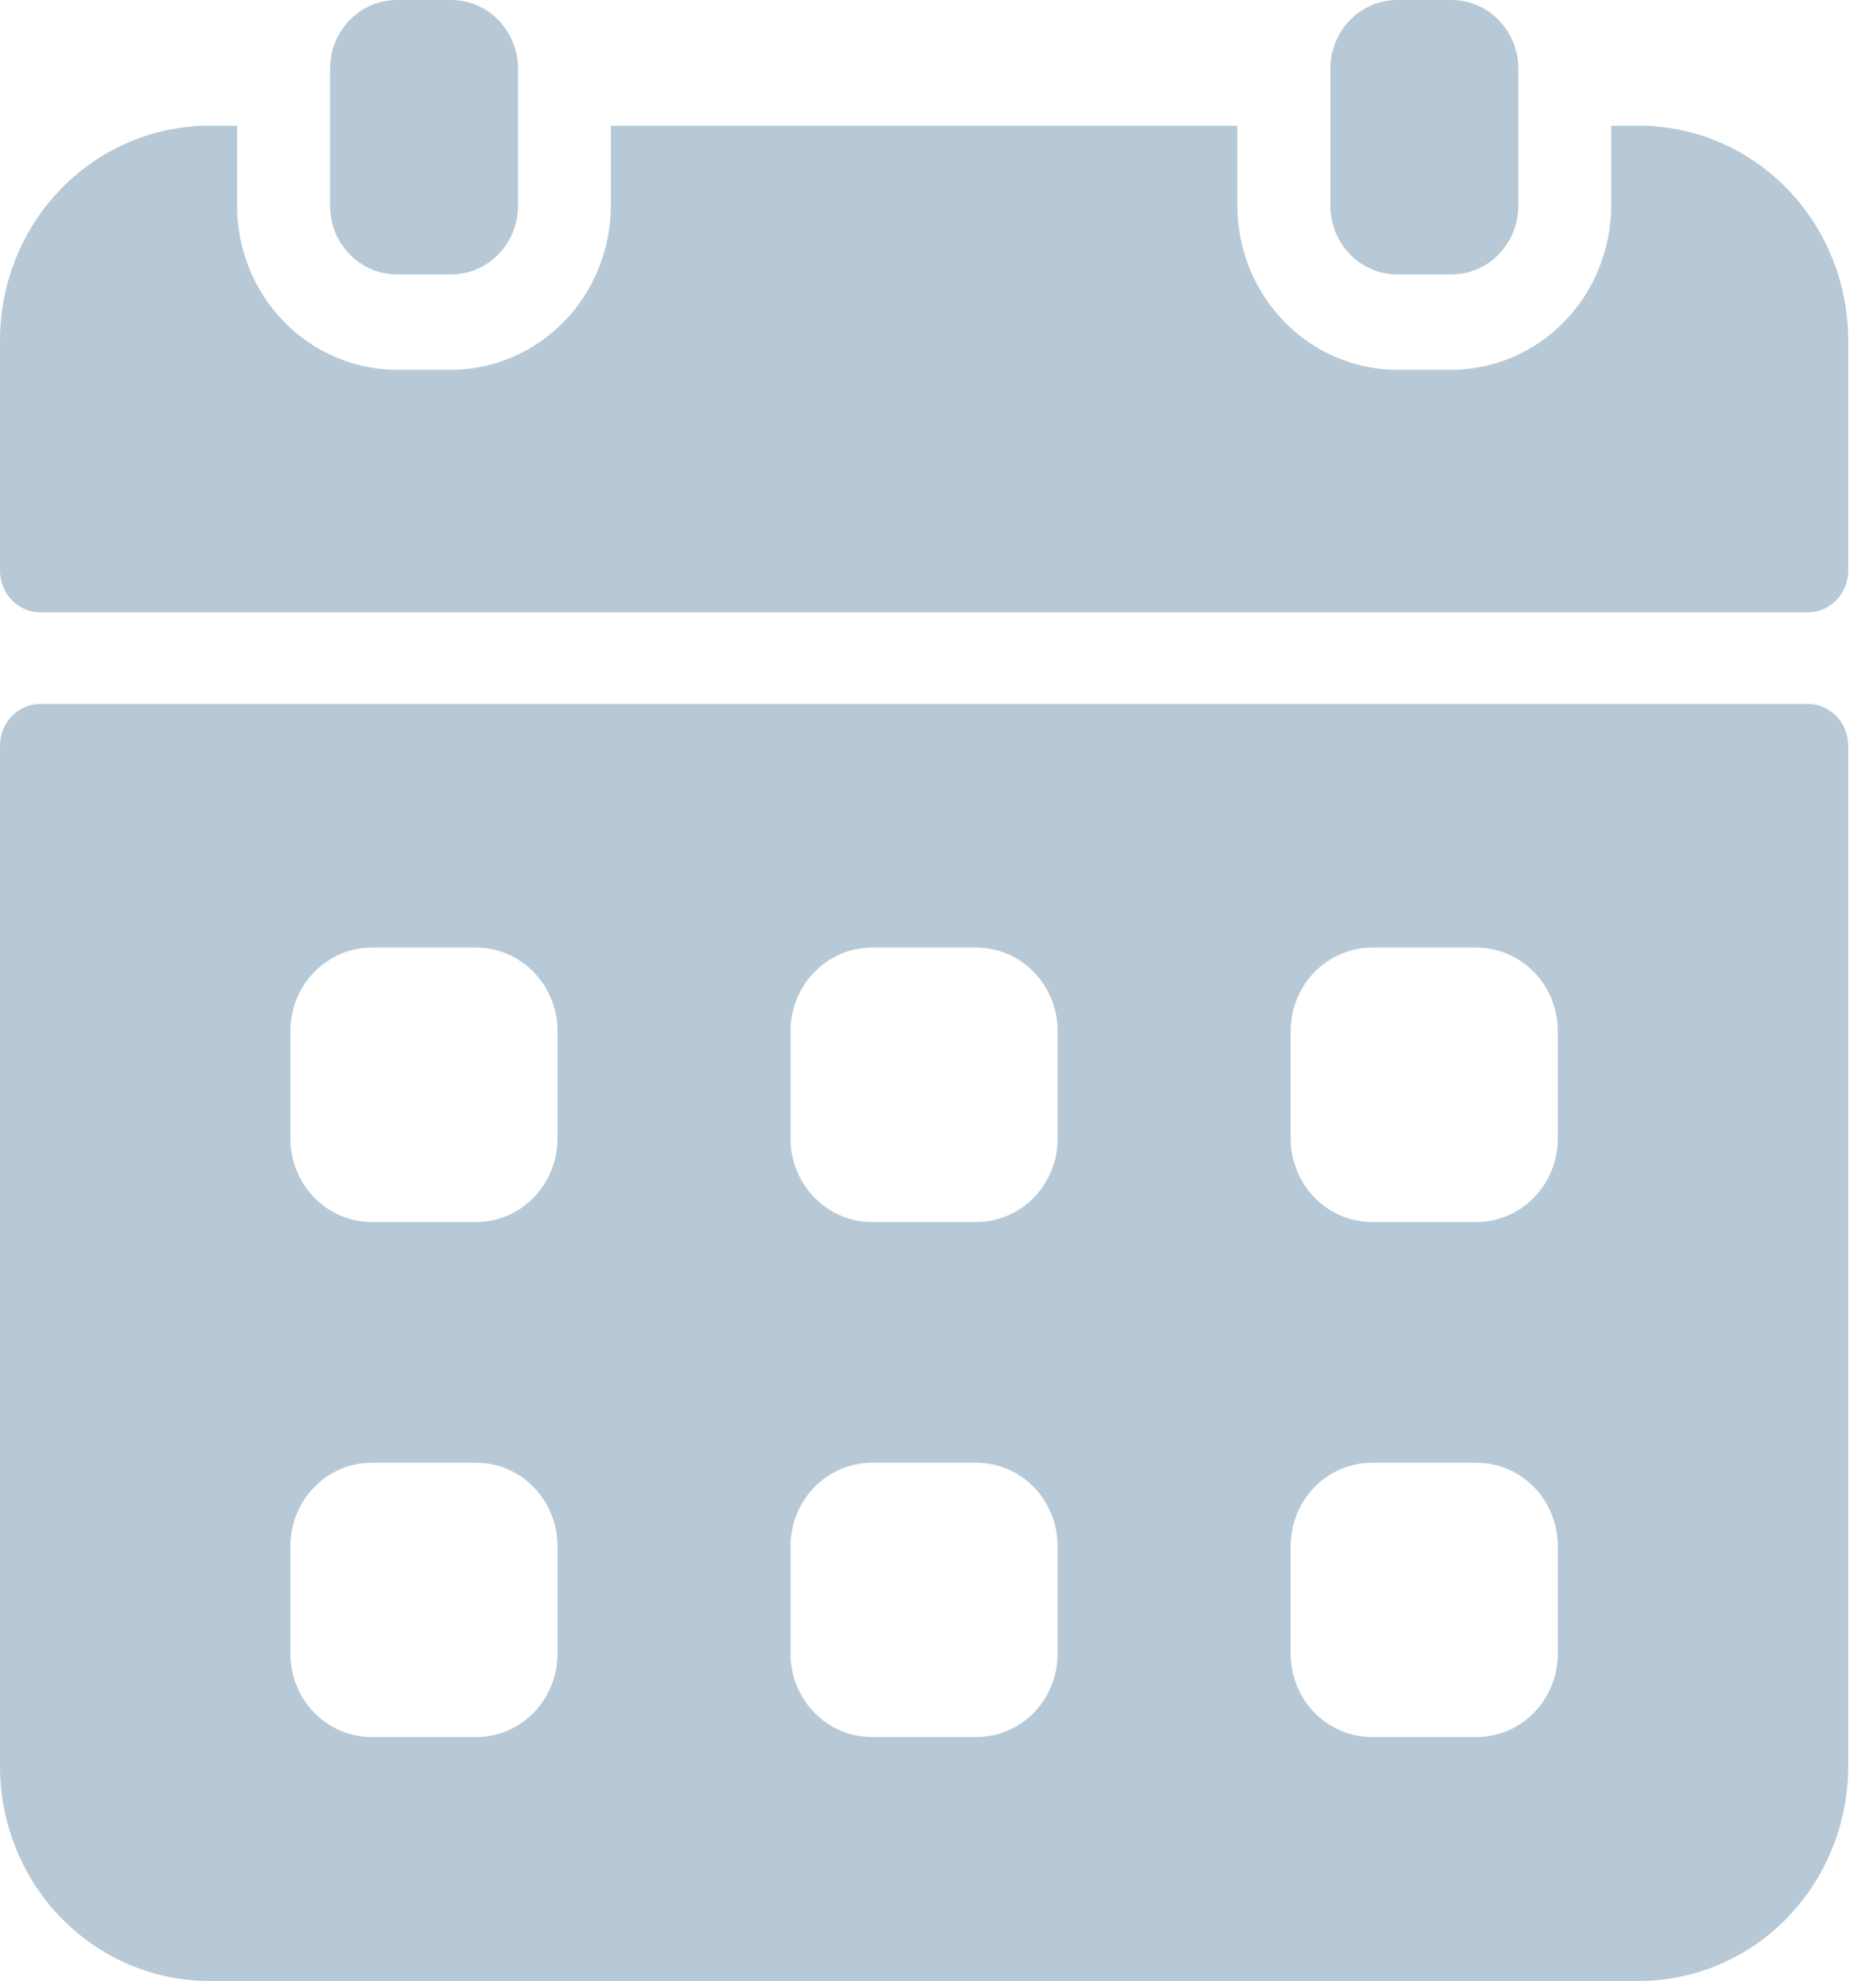 <svg width="18" height="19" viewBox="0 0 18 19" fill="none" xmlns="http://www.w3.org/2000/svg">
<path d="M17.343 6.751H0.39C0.287 6.751 0.187 6.793 0.114 6.868C0.041 6.943 0 7.045 0 7.151L0 16.941C0 17.487 0.211 18.011 0.588 18.397C0.964 18.783 1.474 19 2.006 19H15.727C16.259 19 16.77 18.783 17.146 18.397C17.522 18.011 17.733 17.487 17.733 16.941V7.151C17.733 7.045 17.692 6.943 17.619 6.868C17.546 6.793 17.447 6.751 17.343 6.751ZM5.349 15.86C5.349 16.073 5.267 16.277 5.121 16.427C4.975 16.577 4.776 16.661 4.569 16.661H3.566C3.359 16.661 3.161 16.577 3.015 16.427C2.868 16.277 2.786 16.073 2.786 15.86V14.831C2.786 14.618 2.868 14.415 3.015 14.264C3.161 14.114 3.359 14.03 3.566 14.03H4.569C4.776 14.03 4.975 14.114 5.121 14.264C5.267 14.415 5.349 14.618 5.349 14.831V15.86ZM5.349 10.92C5.349 11.132 5.267 11.336 5.121 11.486C4.975 11.636 4.776 11.721 4.569 11.721H3.566C3.359 11.721 3.161 11.636 3.015 11.486C2.868 11.336 2.786 11.132 2.786 10.92V9.89C2.786 9.678 2.868 9.474 3.015 9.324C3.161 9.174 3.359 9.089 3.566 9.089H4.569C4.776 9.089 4.975 9.174 5.121 9.324C5.267 9.474 5.349 9.678 5.349 9.89V10.92ZM10.148 15.86C10.148 16.073 10.066 16.277 9.92 16.427C9.774 16.577 9.575 16.661 9.368 16.661H8.365C8.158 16.661 7.96 16.577 7.814 16.427C7.667 16.277 7.585 16.073 7.585 15.86V14.831C7.585 14.618 7.667 14.415 7.814 14.264C7.96 14.114 8.158 14.03 8.365 14.03H9.368C9.575 14.03 9.774 14.114 9.92 14.264C10.066 14.415 10.148 14.618 10.148 14.831V15.86ZM10.148 10.92C10.148 11.132 10.066 11.336 9.92 11.486C9.774 11.636 9.575 11.721 9.368 11.721H8.365C8.158 11.721 7.96 11.636 7.814 11.486C7.667 11.336 7.585 11.132 7.585 10.92V9.89C7.585 9.678 7.667 9.474 7.814 9.324C7.96 9.174 8.158 9.089 8.365 9.089H9.368C9.575 9.089 9.774 9.174 9.92 9.324C10.066 9.474 10.148 9.678 10.148 9.89V10.92ZM14.947 15.86C14.947 16.073 14.865 16.277 14.719 16.427C14.572 16.577 14.374 16.661 14.167 16.661H13.164C12.957 16.661 12.759 16.577 12.612 16.427C12.466 16.277 12.384 16.073 12.384 15.86V14.831C12.384 14.618 12.466 14.415 12.612 14.264C12.759 14.114 12.957 14.03 13.164 14.03H14.167C14.374 14.03 14.572 14.114 14.719 14.264C14.865 14.415 14.947 14.618 14.947 14.831V15.86ZM14.947 10.92C14.947 11.132 14.865 11.336 14.719 11.486C14.572 11.636 14.374 11.721 14.167 11.721H13.164C12.957 11.721 12.759 11.636 12.612 11.486C12.466 11.336 12.384 11.132 12.384 10.92V9.89C12.384 9.678 12.466 9.474 12.612 9.324C12.759 9.174 12.957 9.089 13.164 9.089H14.167C14.374 9.089 14.572 9.174 14.719 9.324C14.865 9.474 14.947 9.678 14.947 9.89V10.92Z" fill="#B7C9D6"/>
<path d="M13.927 0H13.405C13.052 0 12.765 0.295 12.765 0.658V1.974C12.765 2.337 13.052 2.632 13.405 2.632H13.927C14.281 2.632 14.568 2.337 14.568 1.974V0.658C14.568 0.295 14.281 0 13.927 0Z" fill="#B7C9D6"/>
<path d="M4.329 0H3.808C3.454 0 3.167 0.295 3.167 0.658V1.974C3.167 2.337 3.454 2.632 3.808 2.632H4.329C4.683 2.632 4.97 2.337 4.97 1.974V0.658C4.97 0.295 4.683 0 4.329 0Z" fill="#B7C9D6"/>
<path d="M17.733 3.265V5.474C17.733 5.58 17.692 5.682 17.619 5.757C17.546 5.832 17.447 5.874 17.343 5.874H0.39C0.287 5.874 0.187 5.832 0.114 5.757C0.041 5.682 0 5.58 0 5.474L0 3.265C0 2.719 0.211 2.195 0.588 1.809C0.964 1.423 1.474 1.206 2.006 1.206H2.275V1.974C2.275 2.391 2.437 2.791 2.724 3.085C3.011 3.38 3.401 3.546 3.807 3.547H4.329C4.735 3.546 5.124 3.38 5.411 3.085C5.699 2.791 5.86 2.391 5.861 1.974V1.206H11.872V1.974C11.873 2.391 12.035 2.791 12.322 3.085C12.609 3.38 12.998 3.546 13.405 3.547H13.926C14.333 3.546 14.722 3.38 15.009 3.085C15.296 2.791 15.458 2.391 15.459 1.974V1.206H15.727C16.259 1.206 16.77 1.423 17.146 1.809C17.522 2.195 17.733 2.719 17.733 3.265Z" fill="#B7C9D6"/>
</svg>
